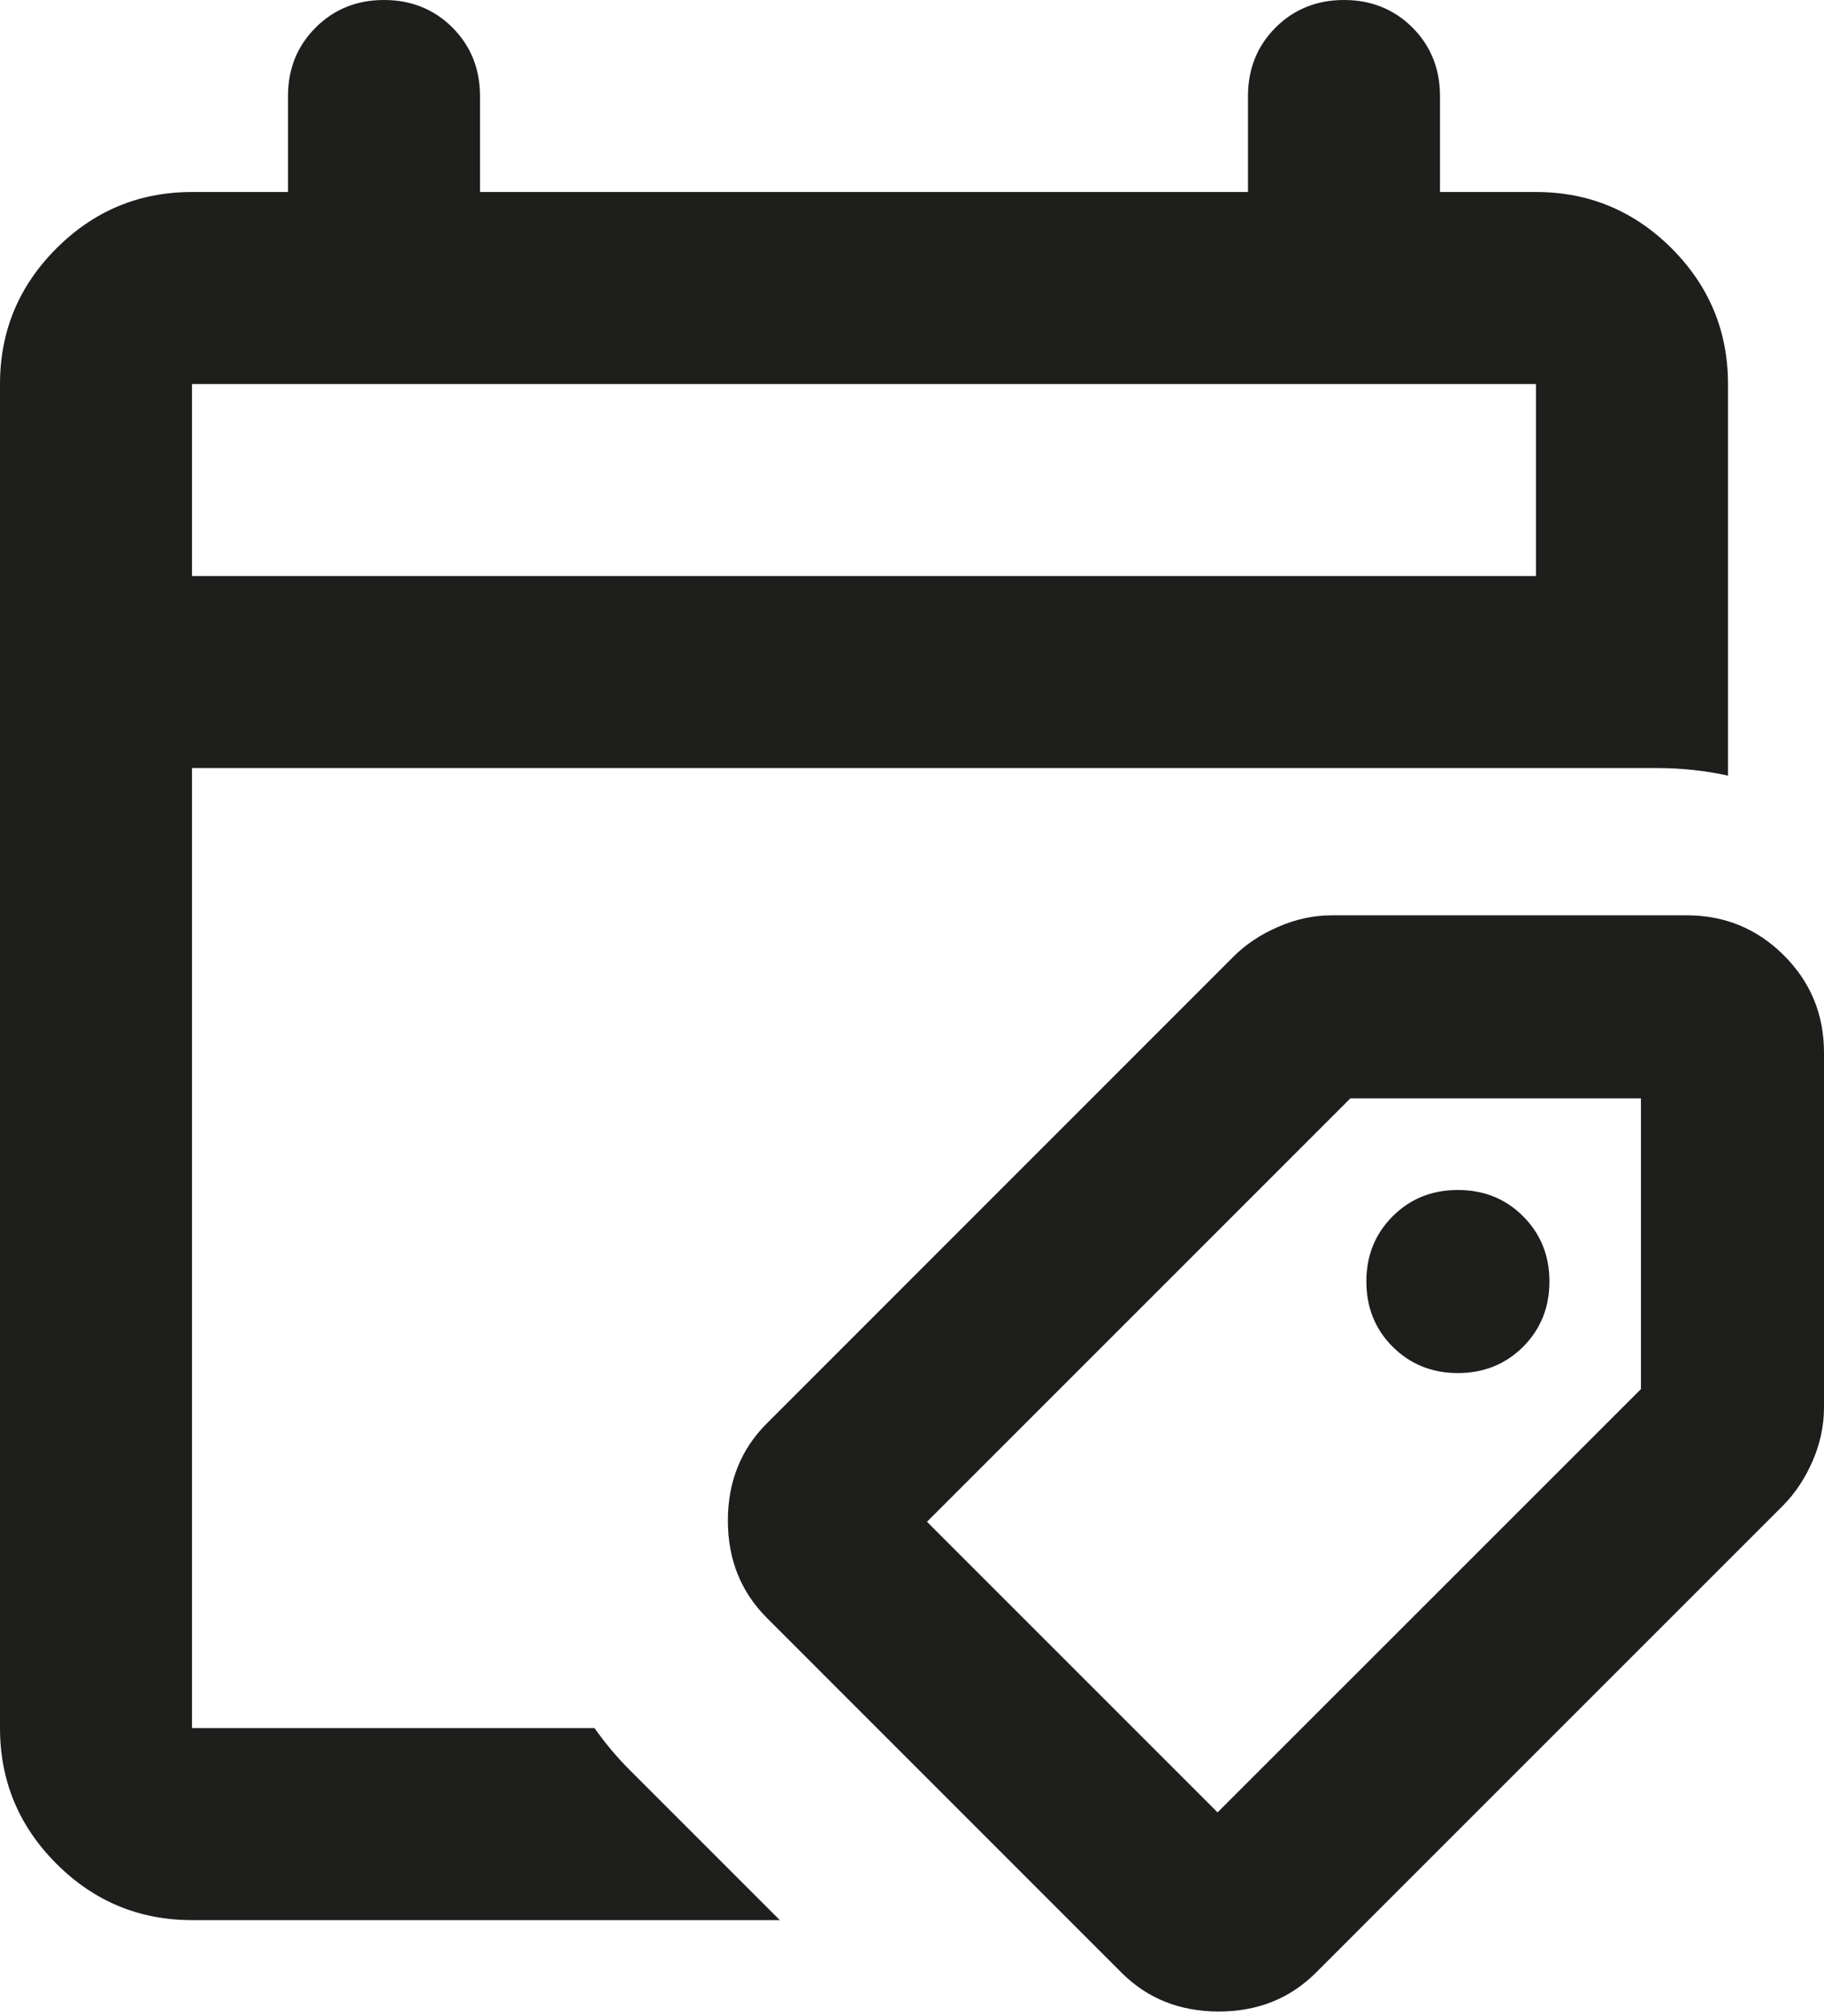 <?xml version="1.0" encoding="utf-8"?>
<svg xmlns="http://www.w3.org/2000/svg" fill="none" height="100%" overflow="visible" preserveAspectRatio="none" style="display: block;" viewBox="0 0 19 21" width="100%">
<g id="Vector">
<path clip-rule="evenodd" d="M2 20C1.45 20 0.979 19.804 0.588 19.413C0.196 19.021 0 18.55 0 18V4C0 3.45 0.196 2.979 0.588 2.587C0.979 2.196 1.45 2 2 2H3V1C3 0.717 3.096 0.479 3.288 0.287C3.479 0.096 3.717 0 4 0C4.283 0 4.521 0.096 4.713 0.287C4.904 0.479 5 0.717 5 1V2H13V1C13 0.717 13.096 0.479 13.287 0.287C13.479 0.096 13.717 0 14 0C14.283 0 14.521 0.096 14.713 0.287C14.904 0.479 15 0.717 15 1V2H16C16.55 2 17.021 2.196 17.413 2.587C17.804 2.979 18 3.45 18 4V8.079C17.762 8.027 17.515 8 17.263 8H2V18H6.193C6.301 18.154 6.425 18.302 6.564 18.441L8.123 20H2ZM2 6H16V4H2V6Z" fill="#030302" fill-opacity="0.89" fill-rule="evenodd"/>
<path d="M15.186 14.302C14.916 14.302 14.69 14.21 14.507 14.028C14.324 13.845 14.233 13.618 14.233 13.348C14.233 13.078 14.324 12.852 14.507 12.669C14.69 12.486 14.916 12.395 15.186 12.395C15.456 12.395 15.683 12.486 15.866 12.669C16.048 12.852 16.14 13.078 16.14 13.348C16.14 13.618 16.048 13.845 15.866 14.028C15.683 14.21 15.456 14.302 15.186 14.302Z" fill="#030302" fill-opacity="0.89"/>
<path clip-rule="evenodd" d="M13.708 20.547L18.571 15.684C18.698 15.557 18.801 15.402 18.881 15.219C18.96 15.037 19 14.85 19 14.659V10.965C19 10.567 18.861 10.23 18.583 9.952C18.305 9.674 17.967 9.534 17.57 9.534H13.875C13.684 9.534 13.498 9.574 13.315 9.654C13.132 9.733 12.977 9.836 12.85 9.963L7.988 14.826C7.718 15.096 7.582 15.434 7.582 15.839C7.582 16.244 7.718 16.582 7.988 16.852L11.682 20.547C11.952 20.817 12.29 20.952 12.695 20.952C13.101 20.952 13.438 20.817 13.708 20.547ZM12.683 18.878L9.656 15.851L14.066 11.441H17.093V14.469L12.683 18.878Z" fill="#030302" fill-opacity="0.89" fill-rule="evenodd"/>
</g>
</svg>